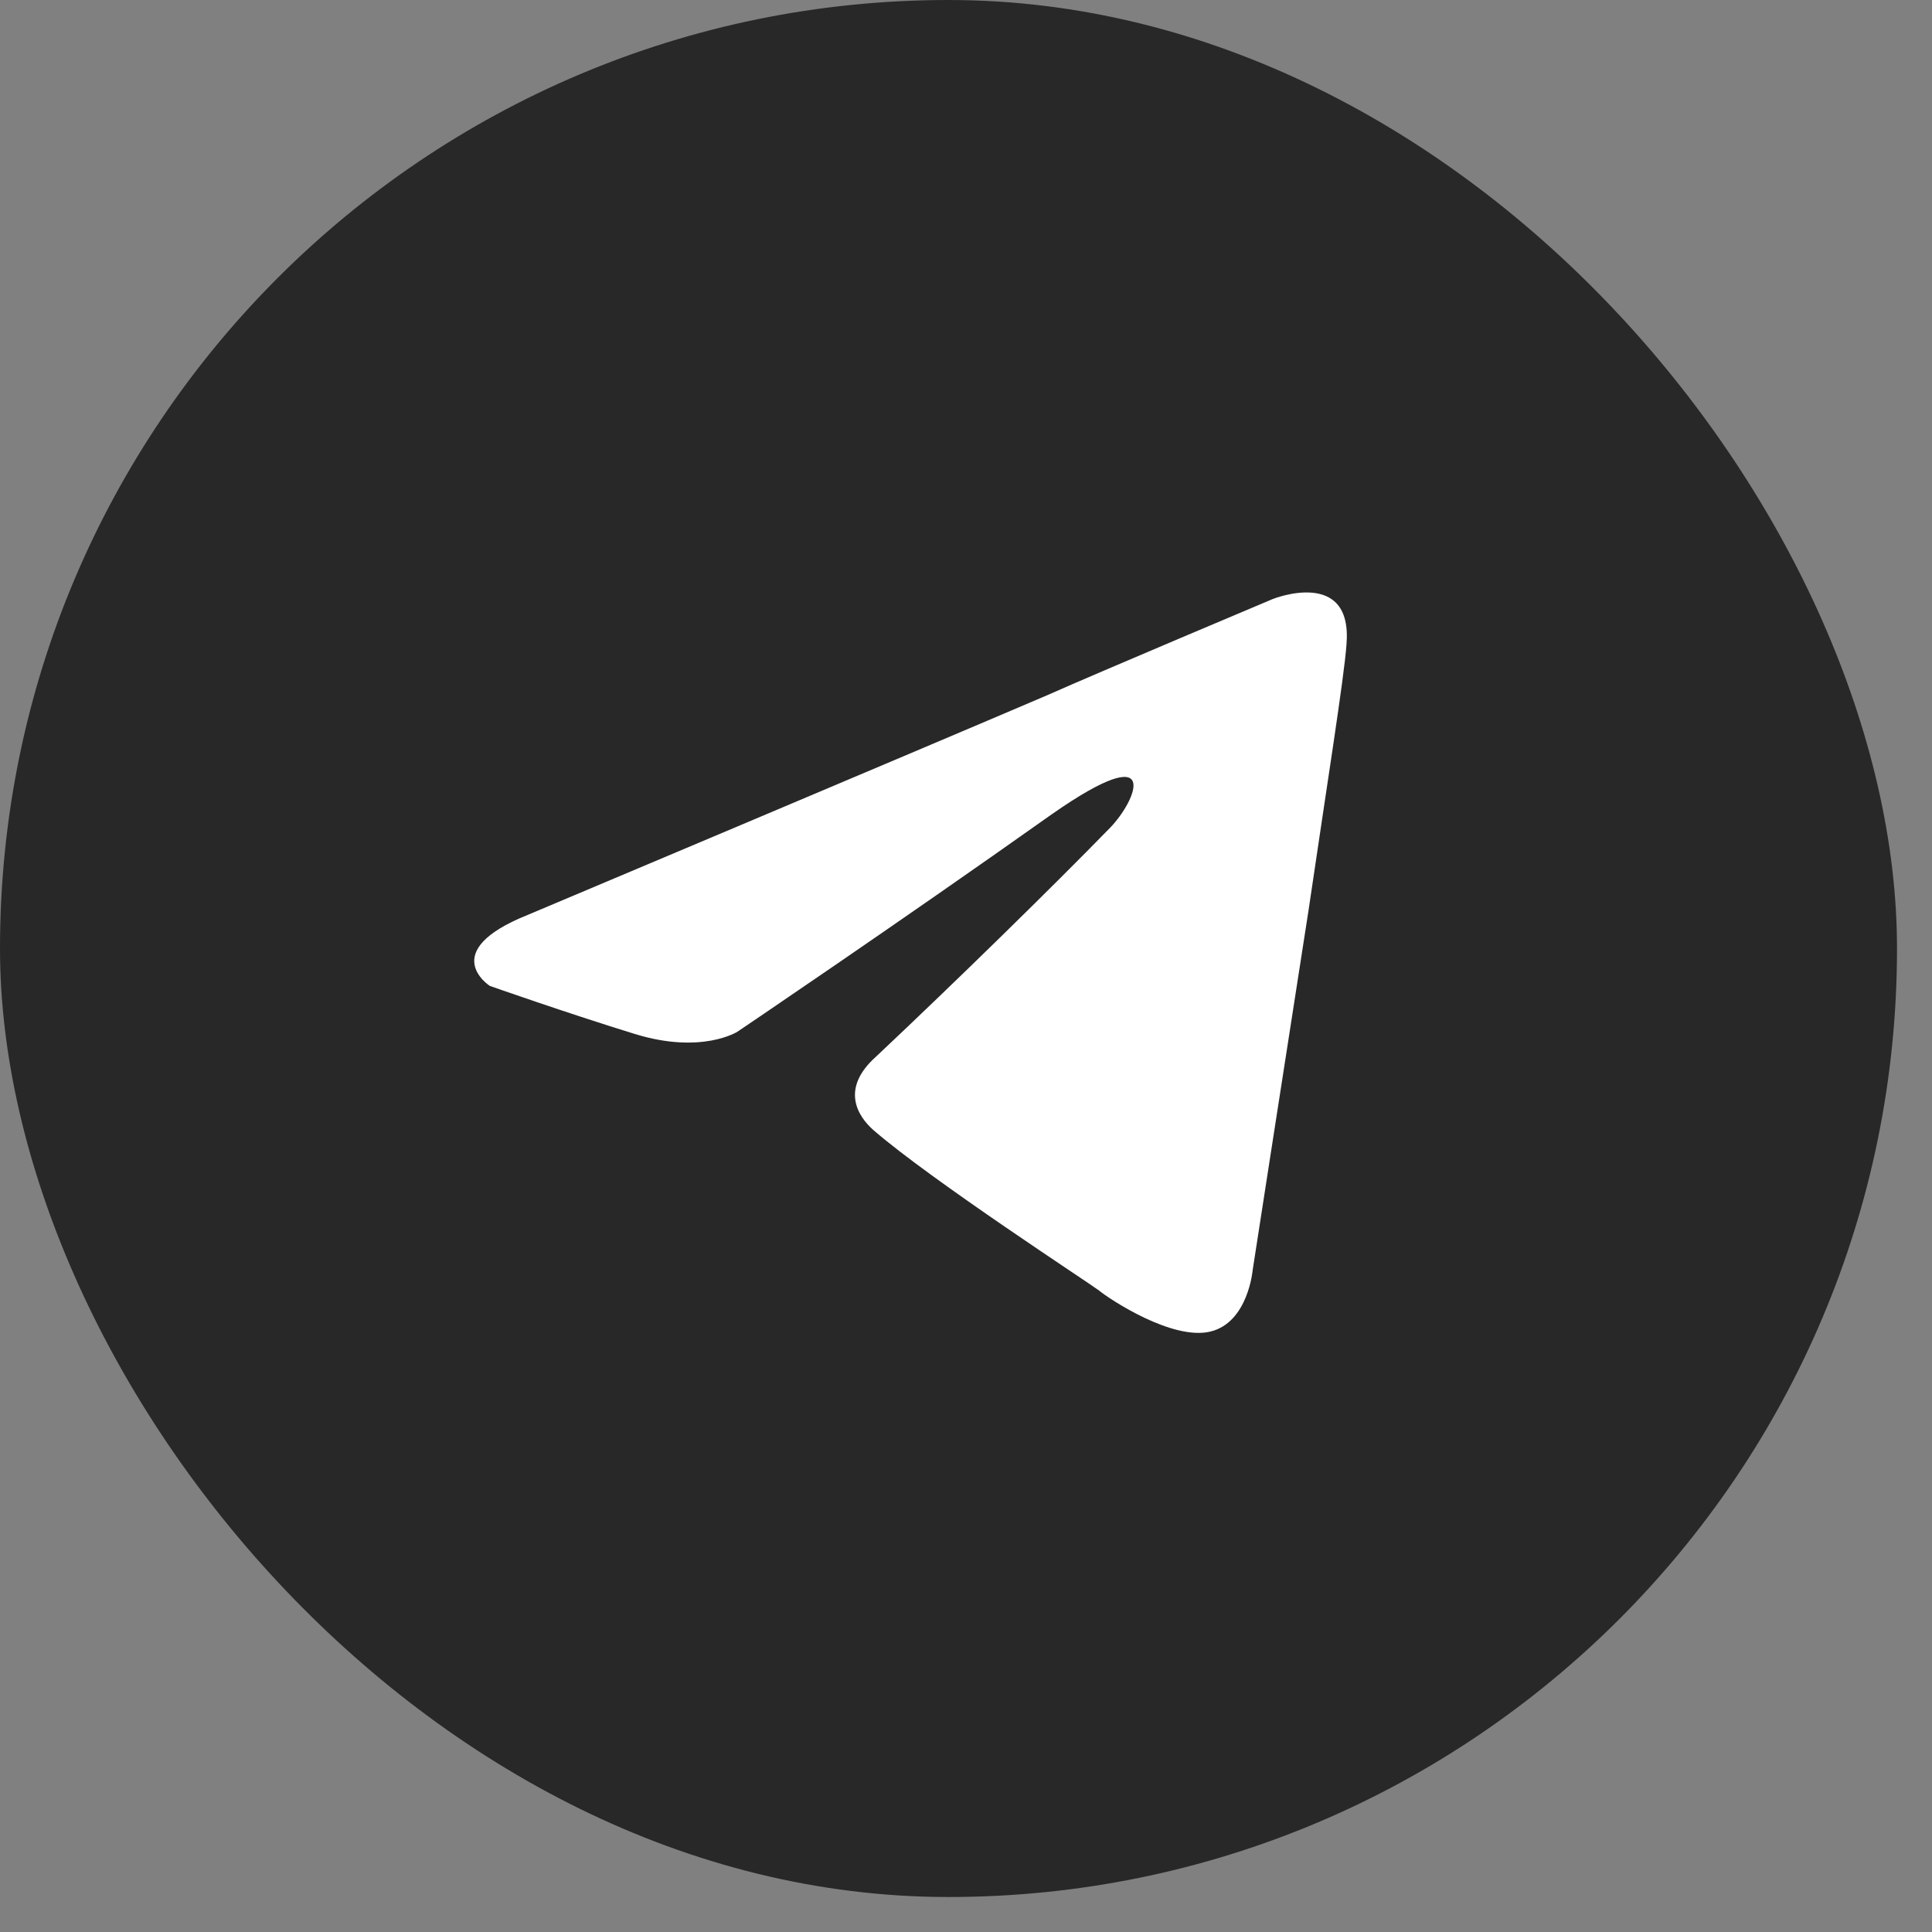 <?xml version="1.0" encoding="UTF-8"?> <svg xmlns="http://www.w3.org/2000/svg" width="27" height="27" viewBox="0 0 27 27" fill="none"><rect x="0" y="0" width="27" height="27" fill="#808080" stroke="none"/><rect width="26.511" height="26.511" rx="13.255" fill="#282828"></rect><path d="M7.375 12.786C7.375 12.786 12.769 10.514 14.639 9.714C15.356 9.395 17.788 8.371 17.788 8.371C17.788 8.371 18.91 7.923 18.817 9.011C18.786 9.459 18.536 11.026 18.287 12.722C17.913 15.122 17.507 17.745 17.507 17.745C17.507 17.745 17.445 18.481 16.915 18.609C16.385 18.737 15.512 18.161 15.356 18.033C15.232 17.937 13.018 16.497 12.207 15.794C11.989 15.602 11.74 15.218 12.239 14.77C13.361 13.714 14.701 12.402 15.512 11.57C15.886 11.186 16.26 10.29 14.701 11.378C12.488 12.946 10.306 14.418 10.306 14.418C10.306 14.418 9.807 14.738 8.872 14.45C7.936 14.162 6.845 13.778 6.845 13.778C6.845 13.778 6.097 13.298 7.375 12.786Z" fill="white"></path></svg> 